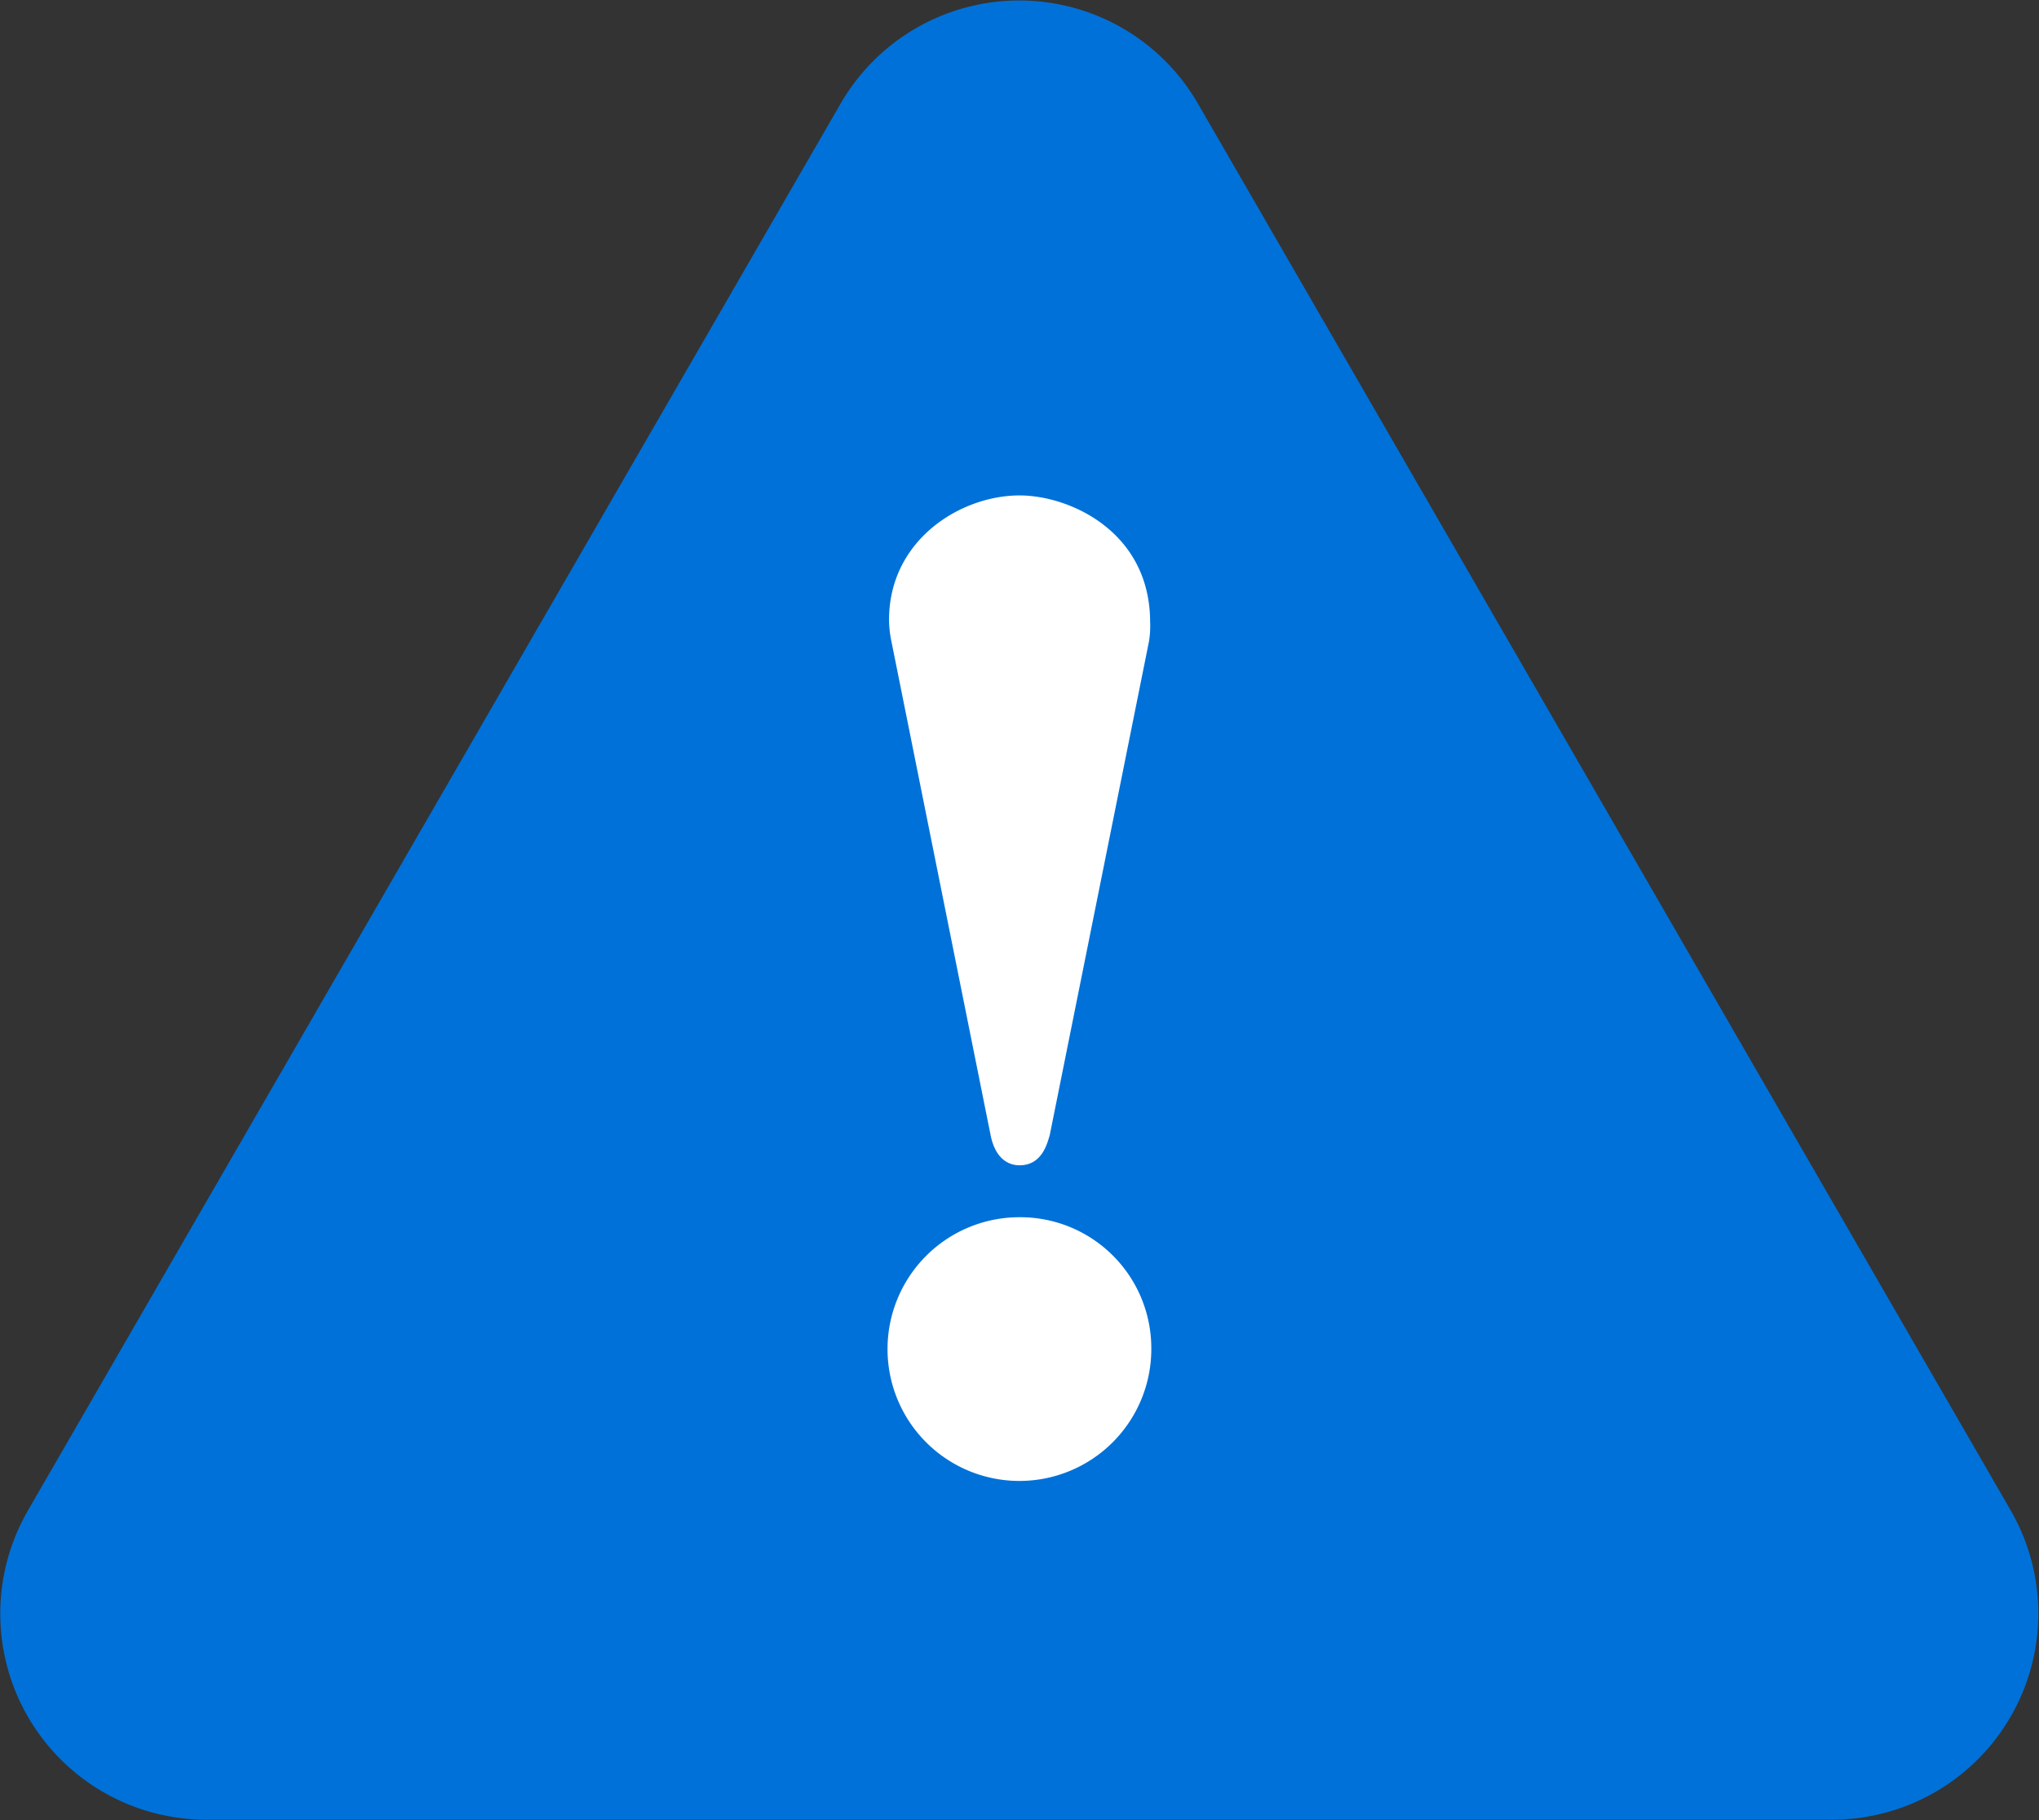 <svg xmlns="http://www.w3.org/2000/svg" viewBox="0 0 121.67 108.64"><rect x="0" y="0" width="121.67" height="108.64" fill="#333333" stroke="none"/><defs><style>.cls-1{fill:#0071d9;}.cls-2{fill:#fff;}</style></defs><g id="レイヤー_2" data-name="レイヤー 2"><g id="レイヤー_2-2" data-name="レイヤー 2"><path class="cls-1" d="M50.18,6.15l-48.51,84a12.3,12.3,0,0,0,10.65,18.46h97A12.31,12.31,0,0,0,120,90.18l-48.52-84A12.31,12.31,0,0,0,50.18,6.15Z"/><path class="cls-2" d="M68.7,80.51a7.87,7.87,0,1,1-7.86-7.86A7.82,7.82,0,0,1,68.7,80.51ZM62.64,67.75c-.14.44-.43,1.8-1.8,1.8-.22,0-1.37,0-1.73-1.8L53.19,38.27A6.52,6.52,0,0,1,53.05,37c0-4.76,4.25-7.43,7.79-7.43,3,0,7.79,2.17,7.79,7.57a5.57,5.57,0,0,1-.07,1.15Z"/></g></g></svg>